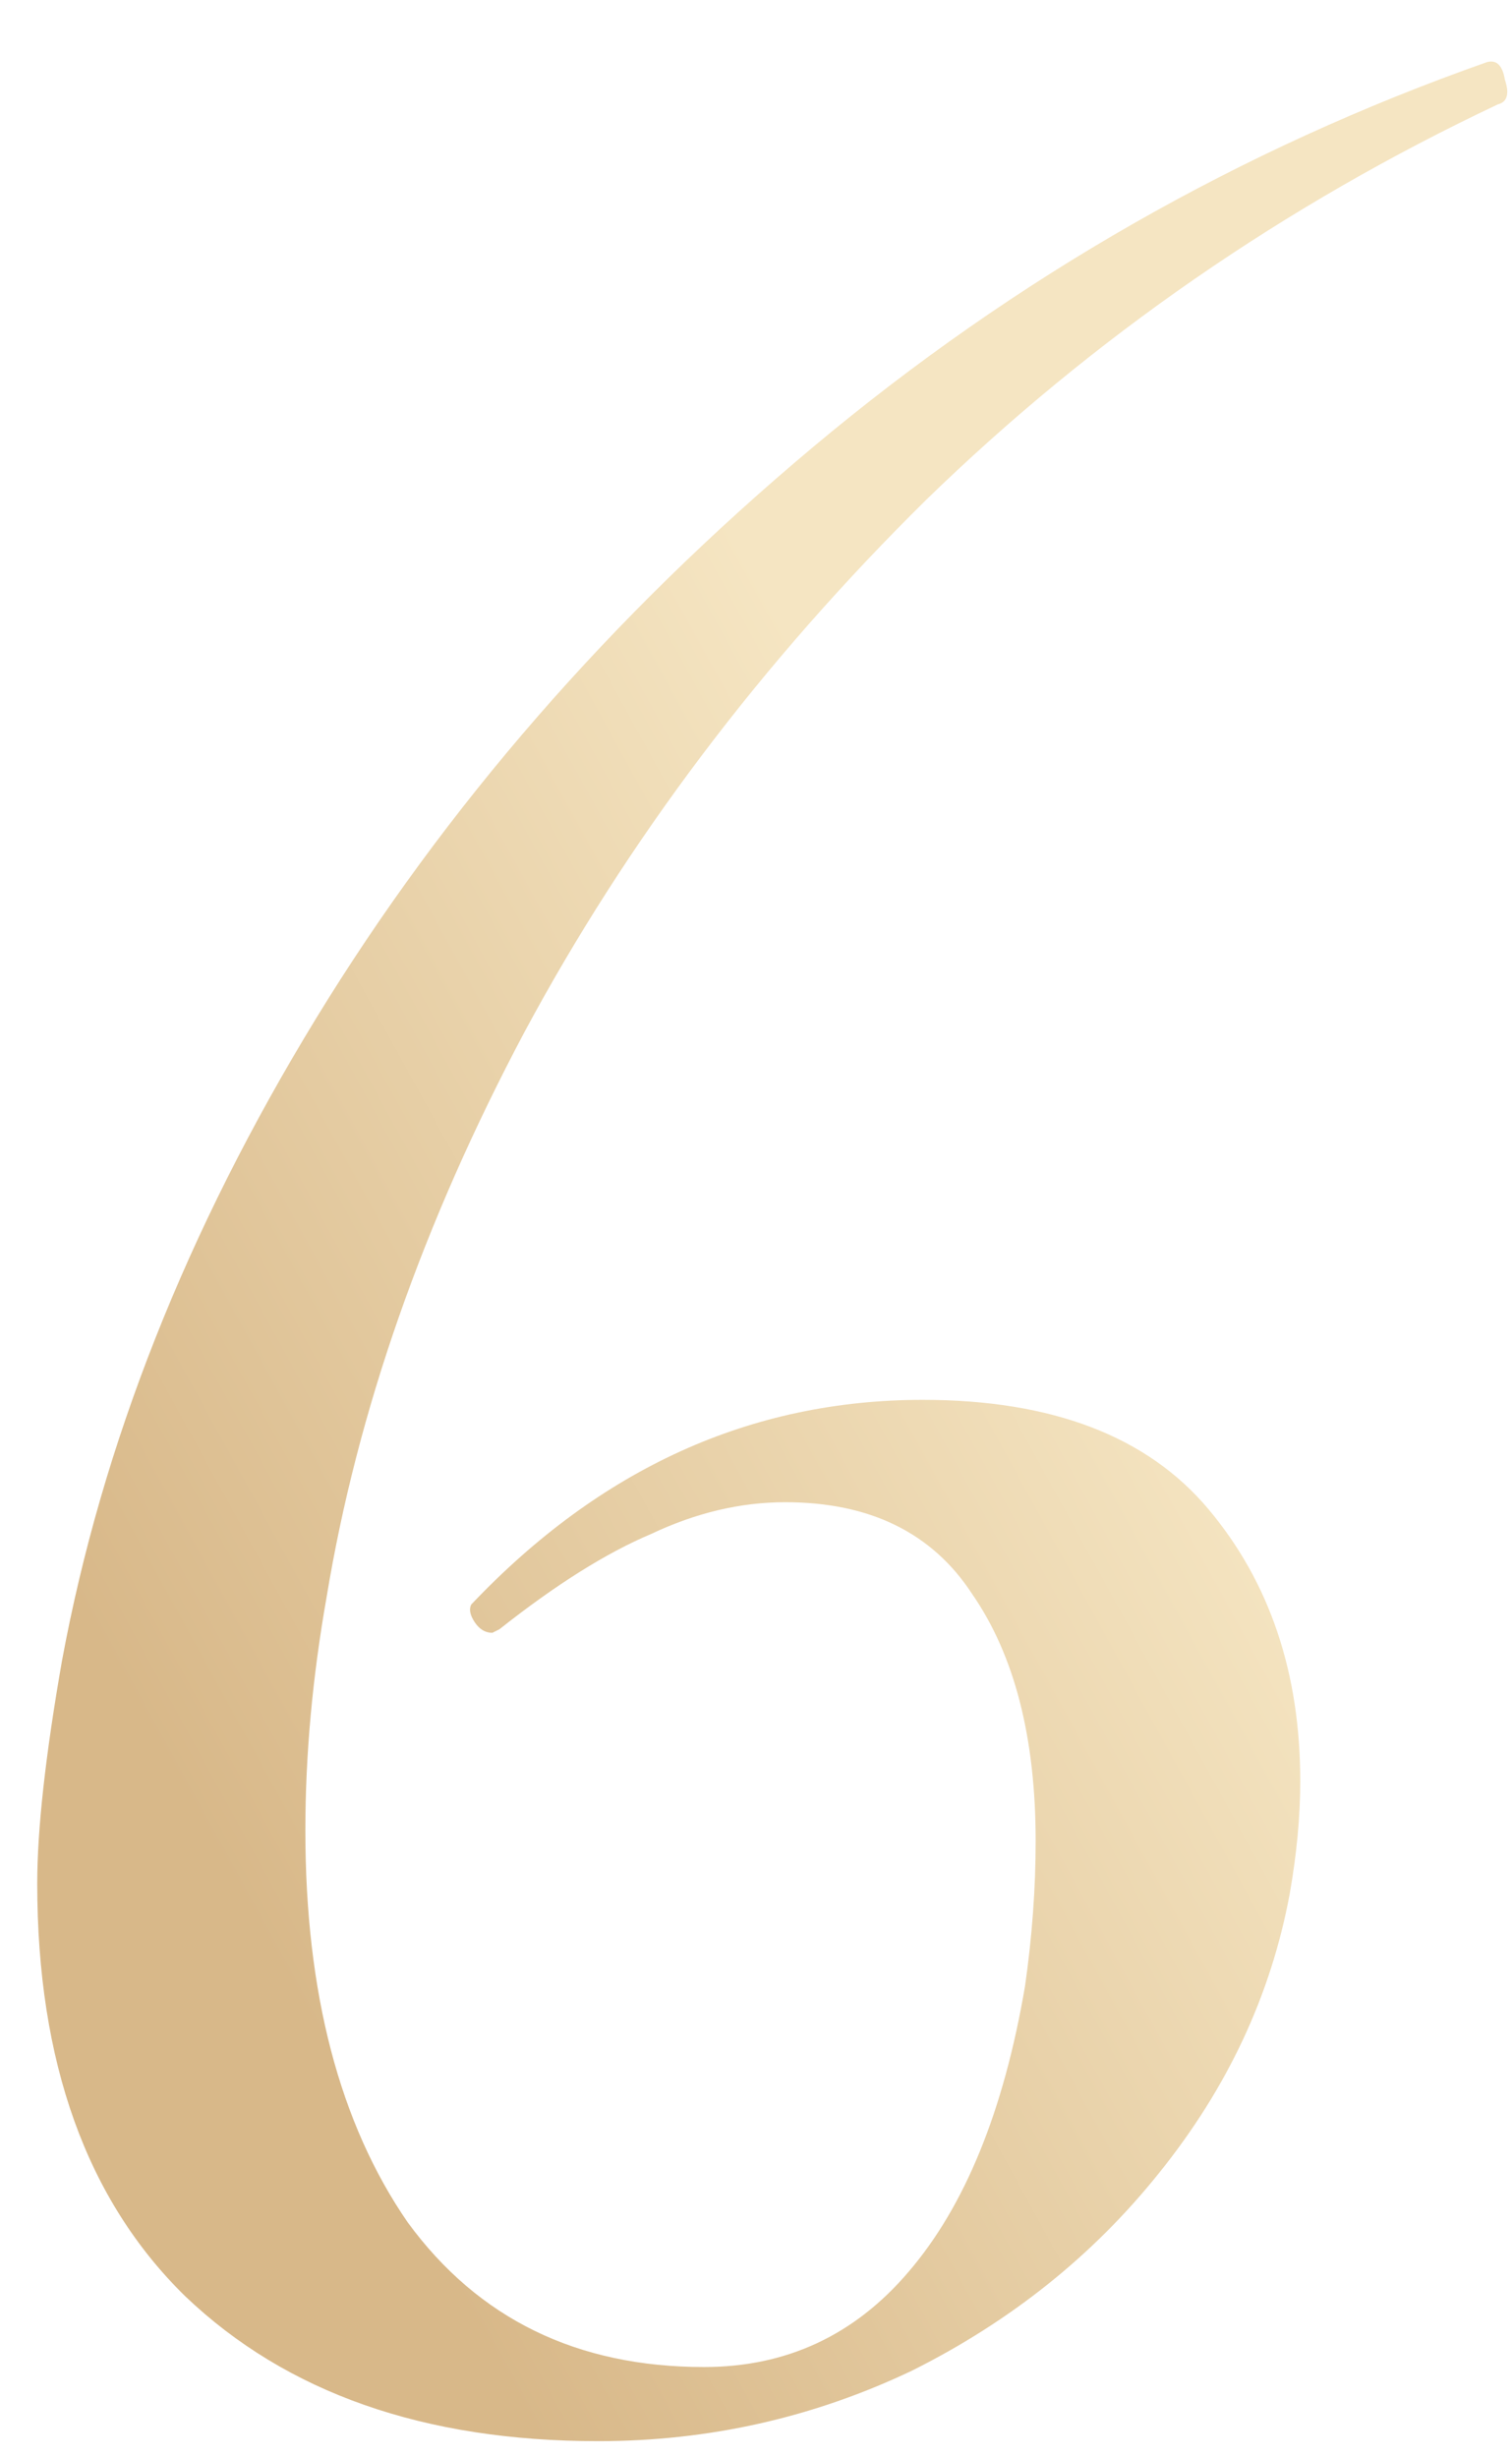 <?xml version="1.0" encoding="UTF-8"?> <svg xmlns="http://www.w3.org/2000/svg" width="24" height="39" viewBox="0 0 24 39" fill="none"> <path d="M9.495 38.728C6.733 38.728 4.549 37.963 2.943 36.432C1.375 34.901 0.591 32.717 0.591 29.88C0.591 29.021 0.722 27.845 0.983 26.352C1.618 22.917 2.962 19.52 5.015 16.16C7.069 12.8 9.701 9.776 12.911 7.088C16.122 4.4 19.687 2.365 23.607 0.984C23.757 0.947 23.85 1.04 23.887 1.264C23.962 1.488 23.925 1.619 23.775 1.656C20.378 3.261 17.354 5.352 14.703 7.928C12.09 10.504 9.962 13.323 8.319 16.384C6.714 19.408 5.669 22.395 5.183 25.344C4.959 26.613 4.847 27.845 4.847 29.04C4.847 31.616 5.389 33.688 6.471 35.256C7.591 36.787 9.159 37.552 11.175 37.552C12.482 37.552 13.565 37.048 14.423 36.04C15.319 34.995 15.935 33.483 16.271 31.504C16.383 30.72 16.439 29.955 16.439 29.208C16.439 27.565 16.103 26.259 15.431 25.288C14.797 24.317 13.807 23.832 12.463 23.832C11.754 23.832 11.045 24 10.335 24.336C9.626 24.635 8.823 25.139 7.927 25.848L7.815 25.904C7.703 25.904 7.61 25.848 7.535 25.736C7.461 25.624 7.442 25.531 7.479 25.456C9.533 23.291 11.922 22.208 14.647 22.208C16.701 22.208 18.213 22.787 19.183 23.944C20.154 25.101 20.639 26.539 20.639 28.256C20.639 28.816 20.583 29.413 20.471 30.048C20.173 31.653 19.482 33.128 18.399 34.472C17.354 35.779 16.047 36.824 14.479 37.608C12.911 38.355 11.25 38.728 9.495 38.728Z" fill="url(#paint0_linear)"></path> <defs> <linearGradient id="paint0_linear" x1="7.099" y1="46.5" x2="27.842" y2="35.112" gradientUnits="userSpaceOnUse"> <stop offset="0.21" stop-color="#D8B889"></stop> <stop offset="0.944" stop-color="#F5E5C2"></stop> </linearGradient> </defs> </svg> 